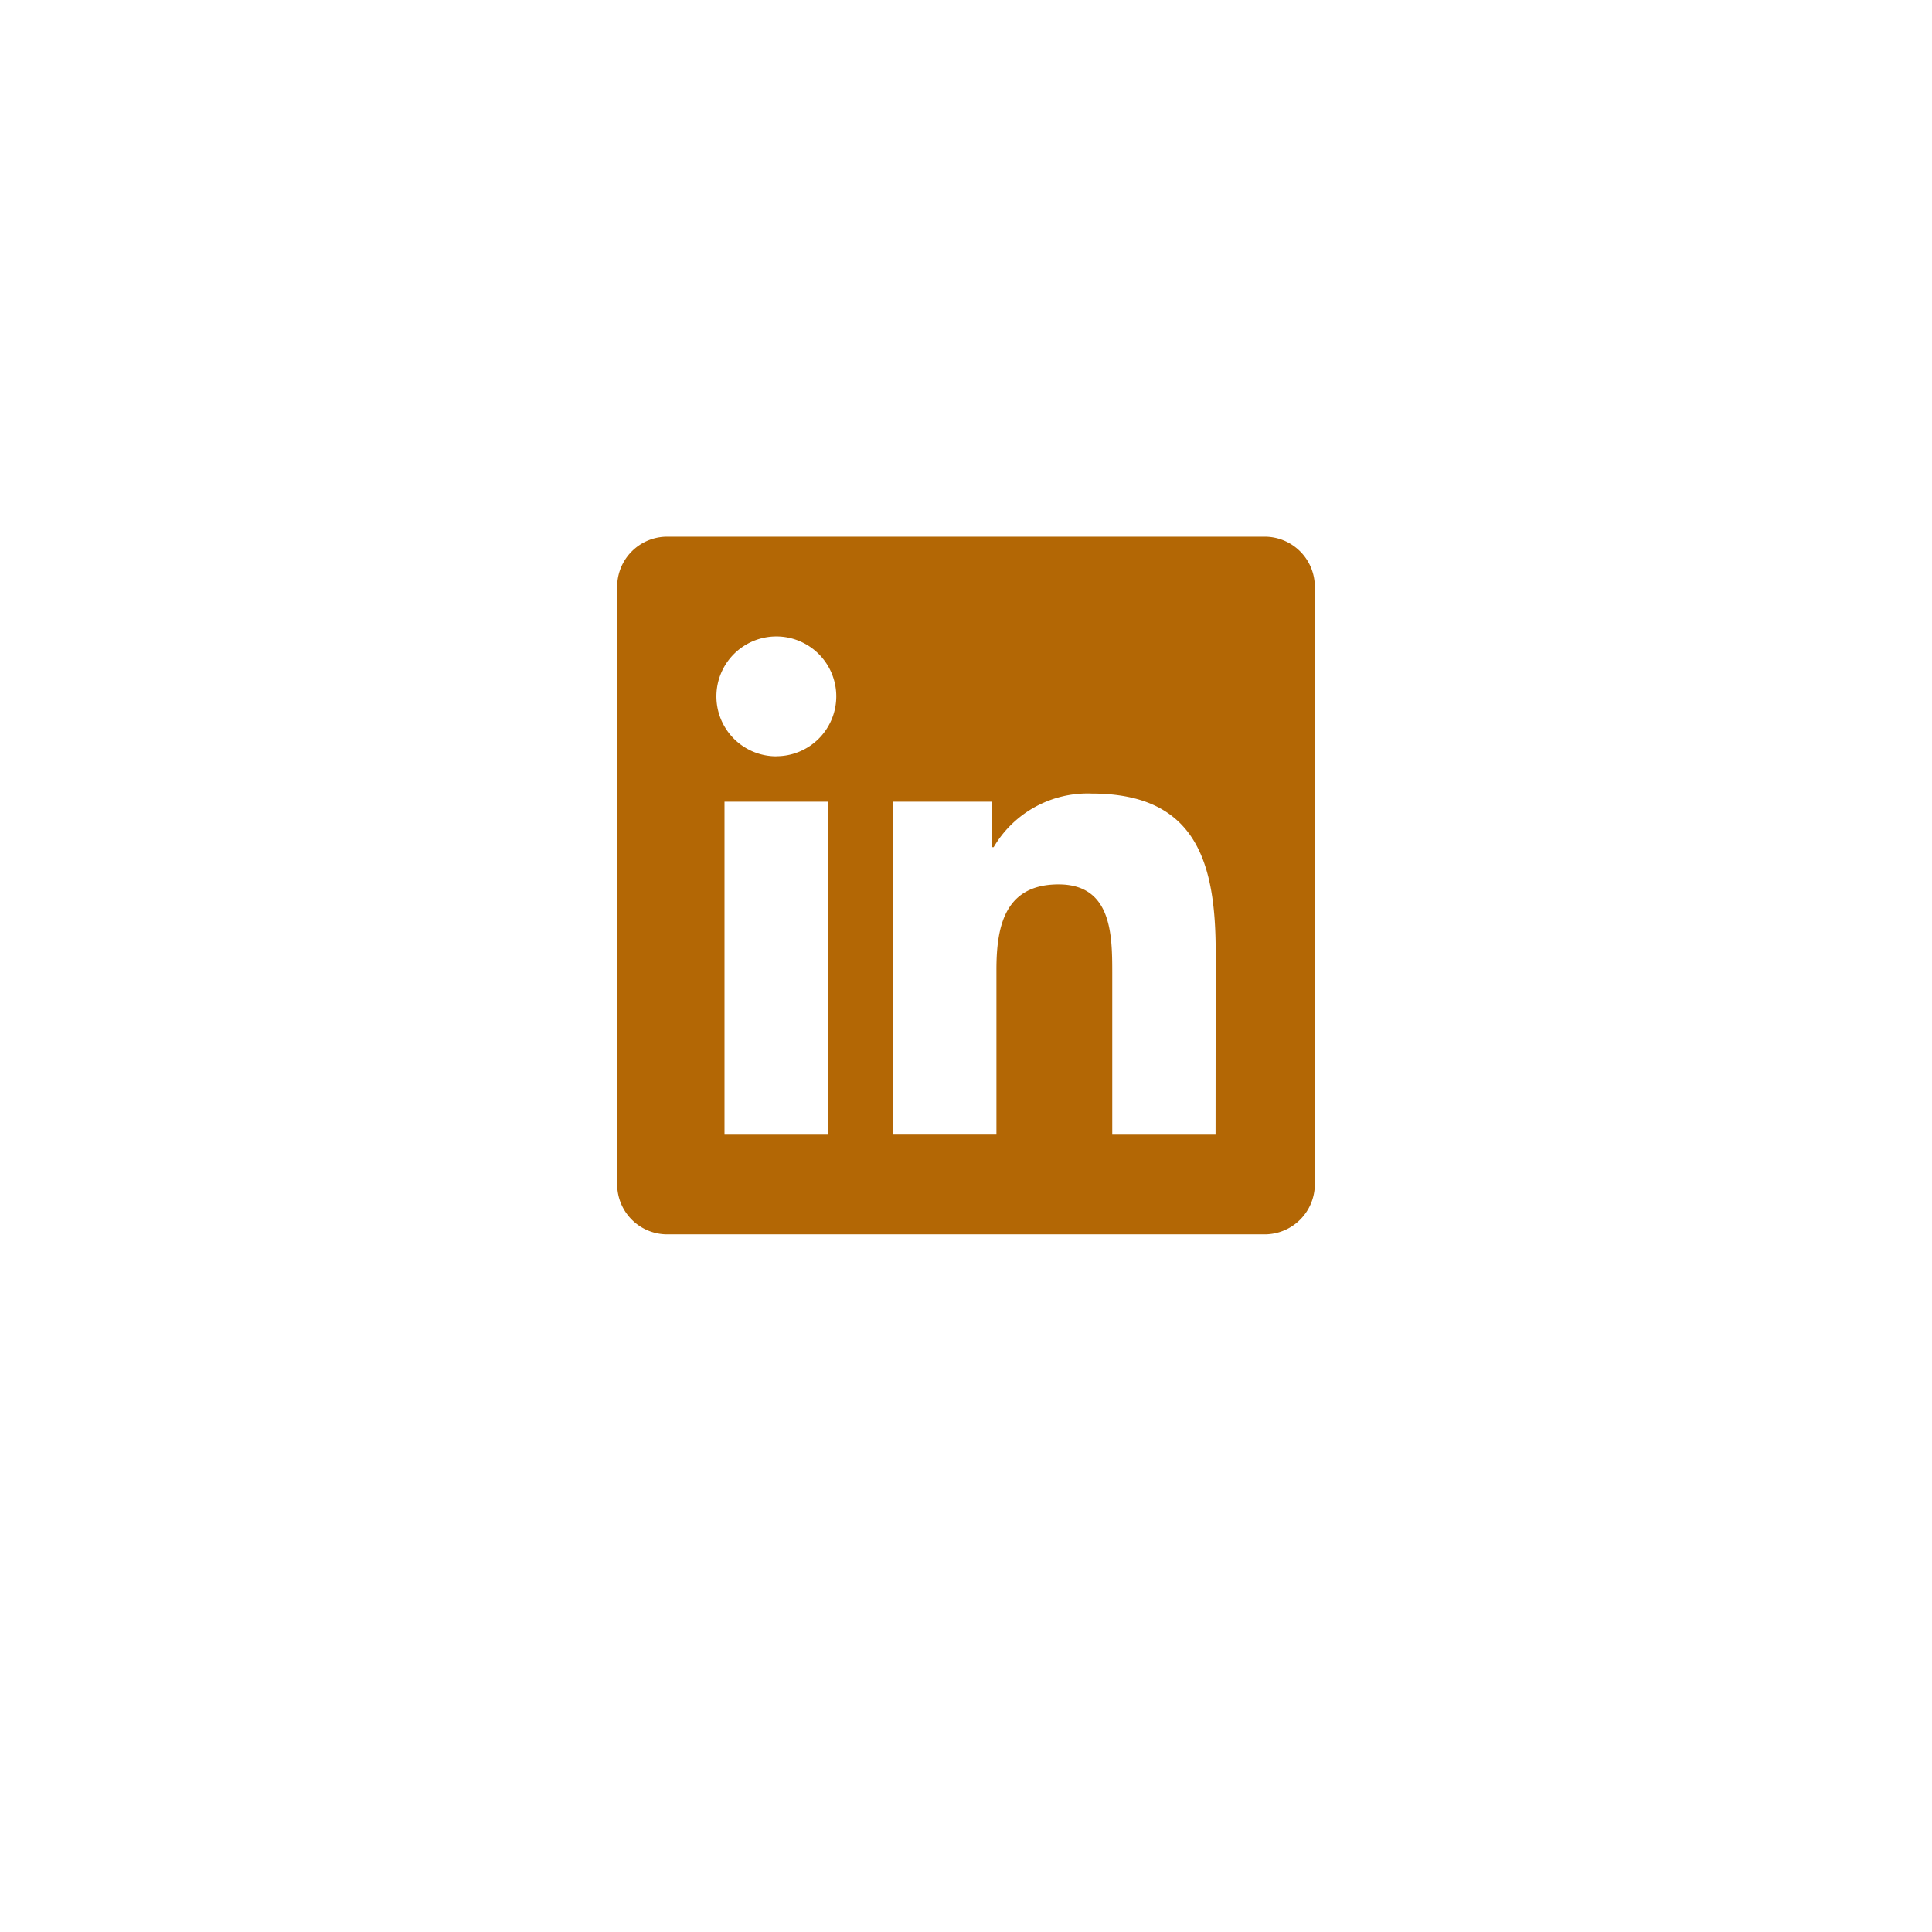 <svg xmlns="http://www.w3.org/2000/svg" xmlns:xlink="http://www.w3.org/1999/xlink" width="72" height="72" viewBox="0 0 72 72">
  <defs>
    <filter id="Ellipse_3" x="0" y="0" width="72" height="72" filterUnits="userSpaceOnUse">
      <feOffset dy="3" input="SourceAlpha"/>
      <feGaussianBlur stdDeviation="3" result="blur"/>
      <feFlood flood-opacity="0.702"/>
      <feComposite operator="in" in2="blur"/>
      <feComposite in="SourceGraphic"/>
    </filter>
  </defs>
  <g id="Group_9" data-name="Group 9" transform="translate(-52 -457)">
    <g id="Group_8" data-name="Group 8">
      <g id="Group_7" data-name="Group 7">
        <g transform="matrix(1, 0, 0, 1, 52, 457)" filter="url(#Ellipse_3)">
          <circle id="Ellipse_3-2" data-name="Ellipse 3" cx="27" cy="27" r="27" transform="translate(9 6)" fill="#fff"/>
        </g>
        <path id="Icon_awesome-linkedin" data-name="Icon awesome-linkedin" d="M24.143,2.25H1.851A1.865,1.865,0,0,0,0,4.125V26.375A1.865,1.865,0,0,0,1.851,28.25H24.143A1.87,1.87,0,0,0,26,26.375V4.125A1.87,1.87,0,0,0,24.143,2.25ZM7.858,24.536H4V12.128H7.864V24.536Zm-1.927-14.1A2.234,2.234,0,1,1,8.166,8.2,2.235,2.235,0,0,1,5.931,10.433ZM22.3,24.536H18.45V18.5c0-1.439-.029-3.291-2-3.291-2.008,0-2.316,1.567-2.316,3.186v6.14H10.278V12.128h3.7v1.695h.052a4.059,4.059,0,0,1,3.65-2c3.9,0,4.625,2.571,4.625,5.914Z" transform="translate(75 474.75)" fill="#b36705"/>
      </g>
    </g>
  </g>
</svg>

